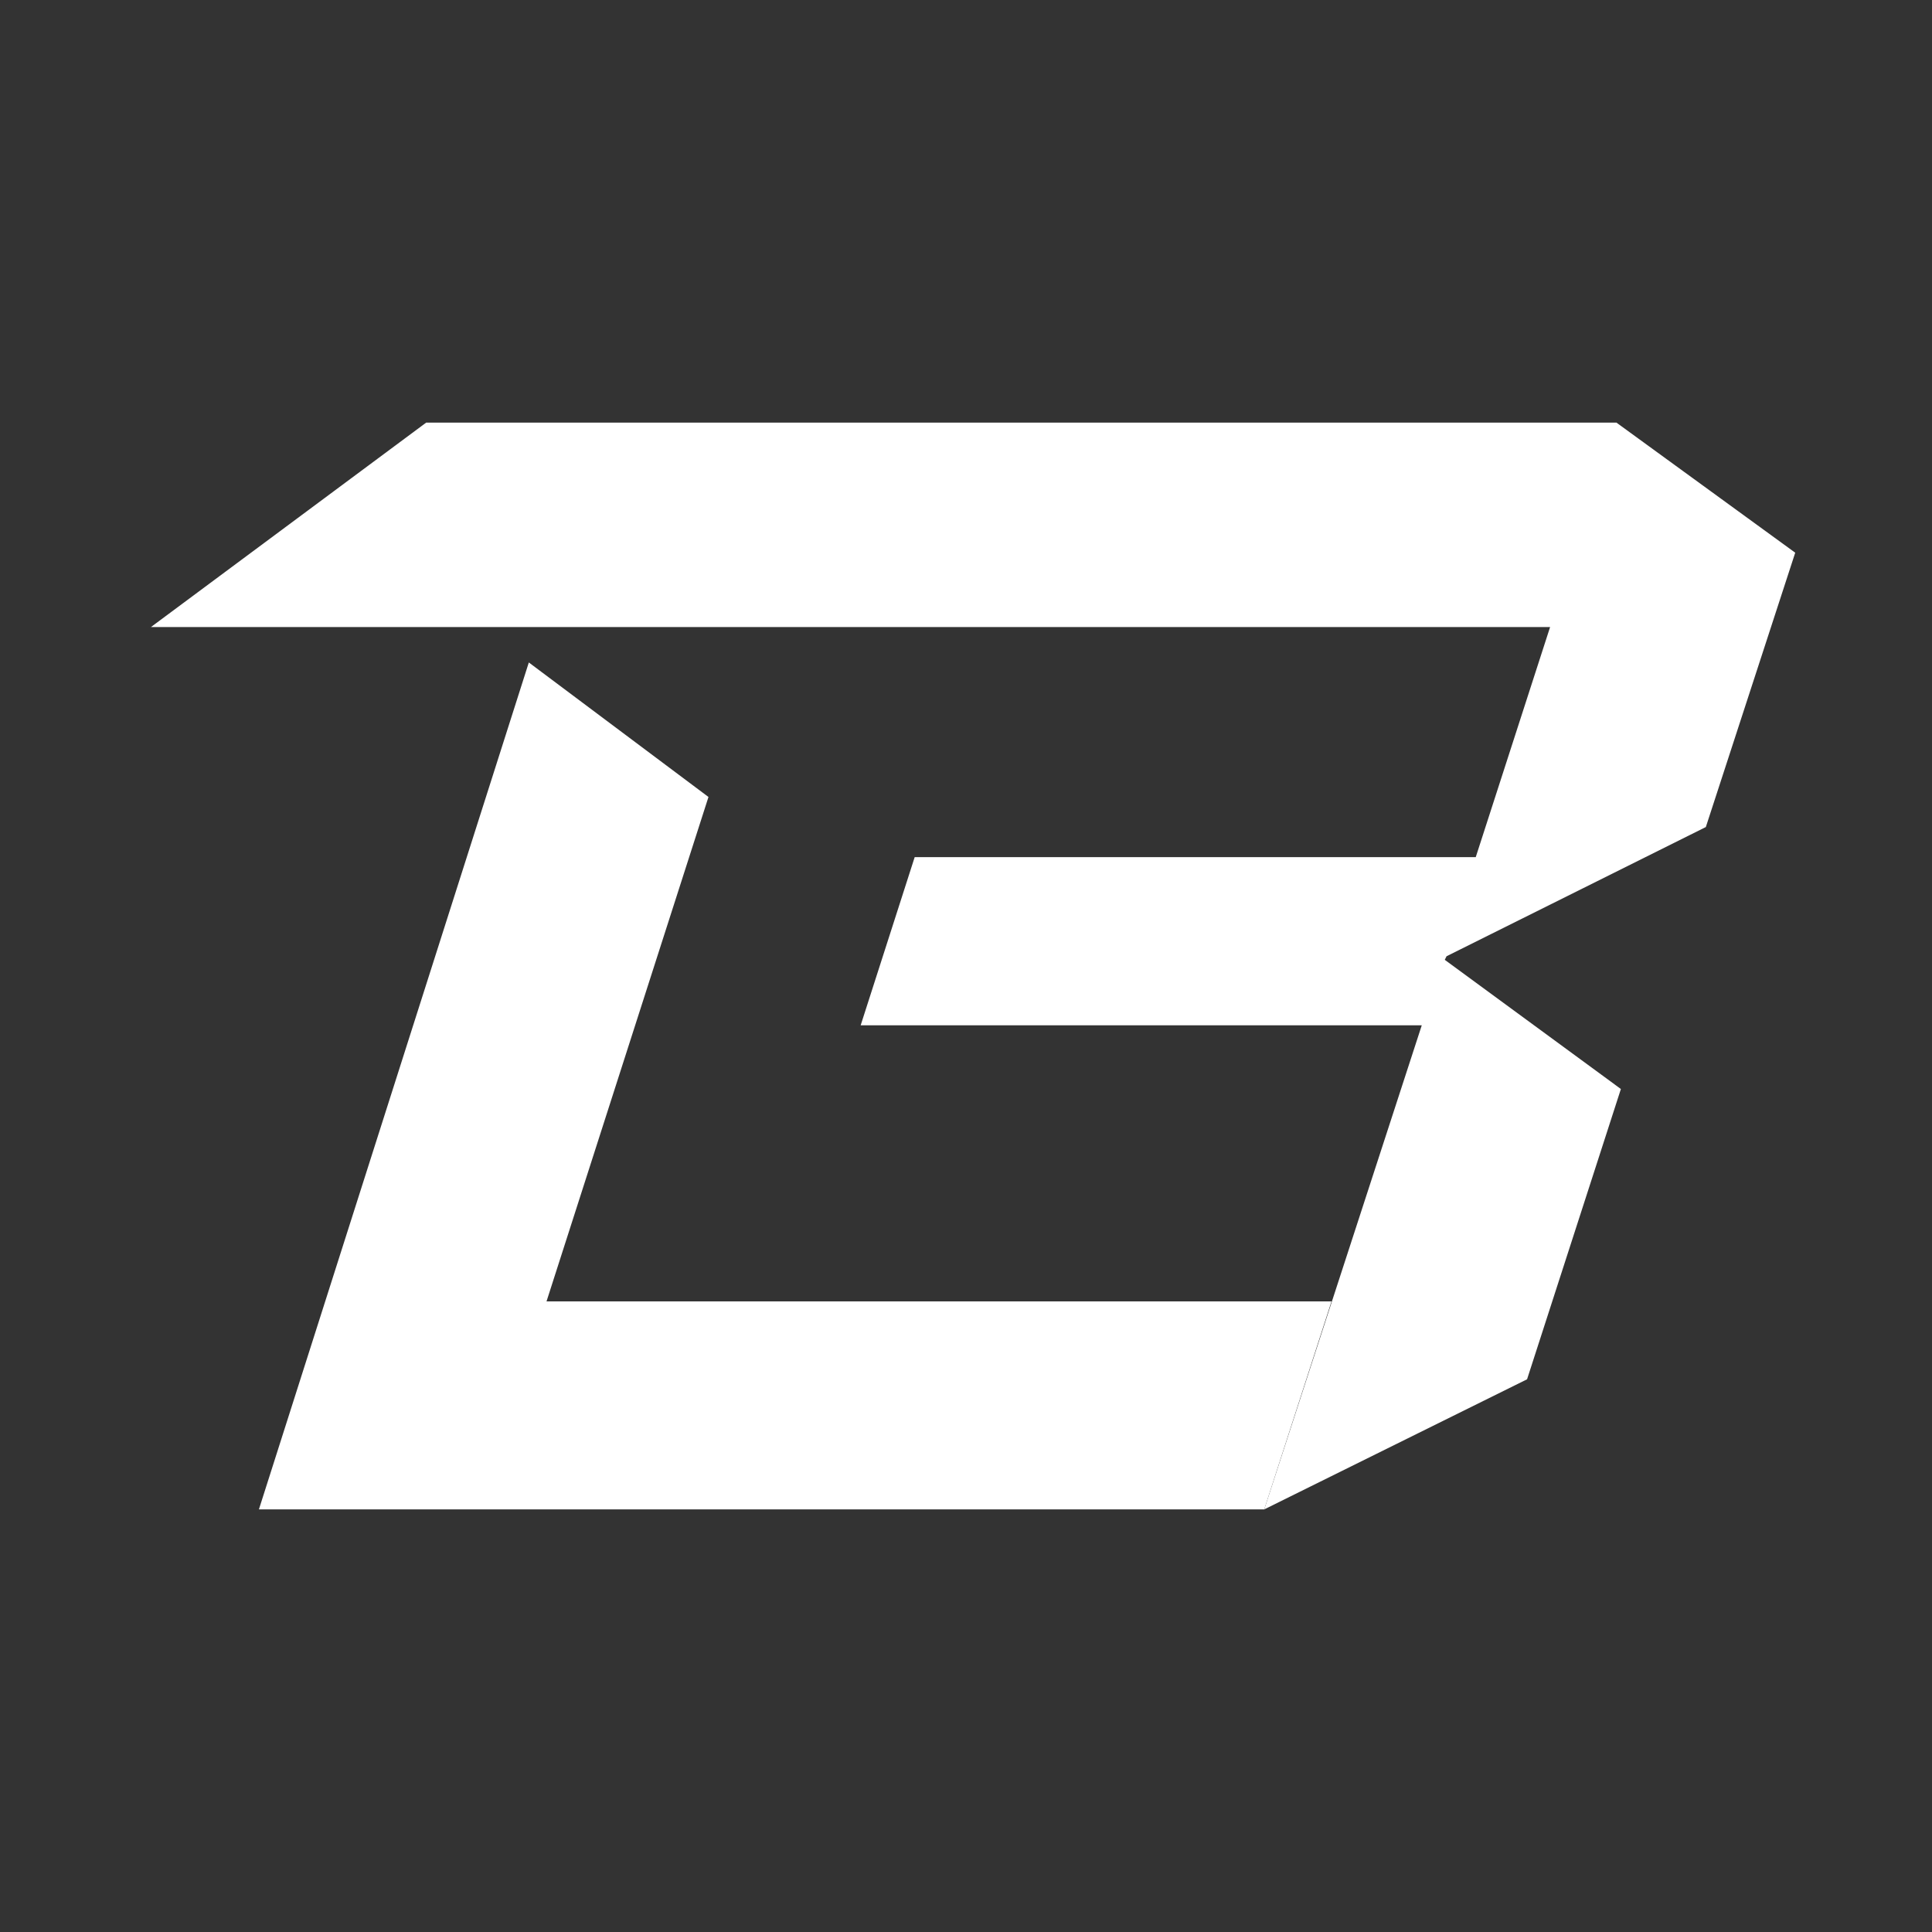 <svg xmlns="http://www.w3.org/2000/svg" width="64" height="64" viewBox="0 0 64 64" fill="none">
    <rect x="0" y="0" width="64" height="64" fill="#333333" stroke="none"/>
    <path
        d="M47.919 31.677L56.508 27.397L59.469 18.309L53.547 14H14.117L5 20.772H51.349L48.886 28.394H30.3L28.511 33.964H47.098L41.88 50L50.586 45.691L53.694 36.075L47.86 31.795L47.919 31.677Z"
        fill="white" />
    <path d="M18.104 43.111L23.469 26.401L17.518 21.945L8.577 50H41.88L44.108 43.111H18.104Z"
        fill="white" />
</svg>